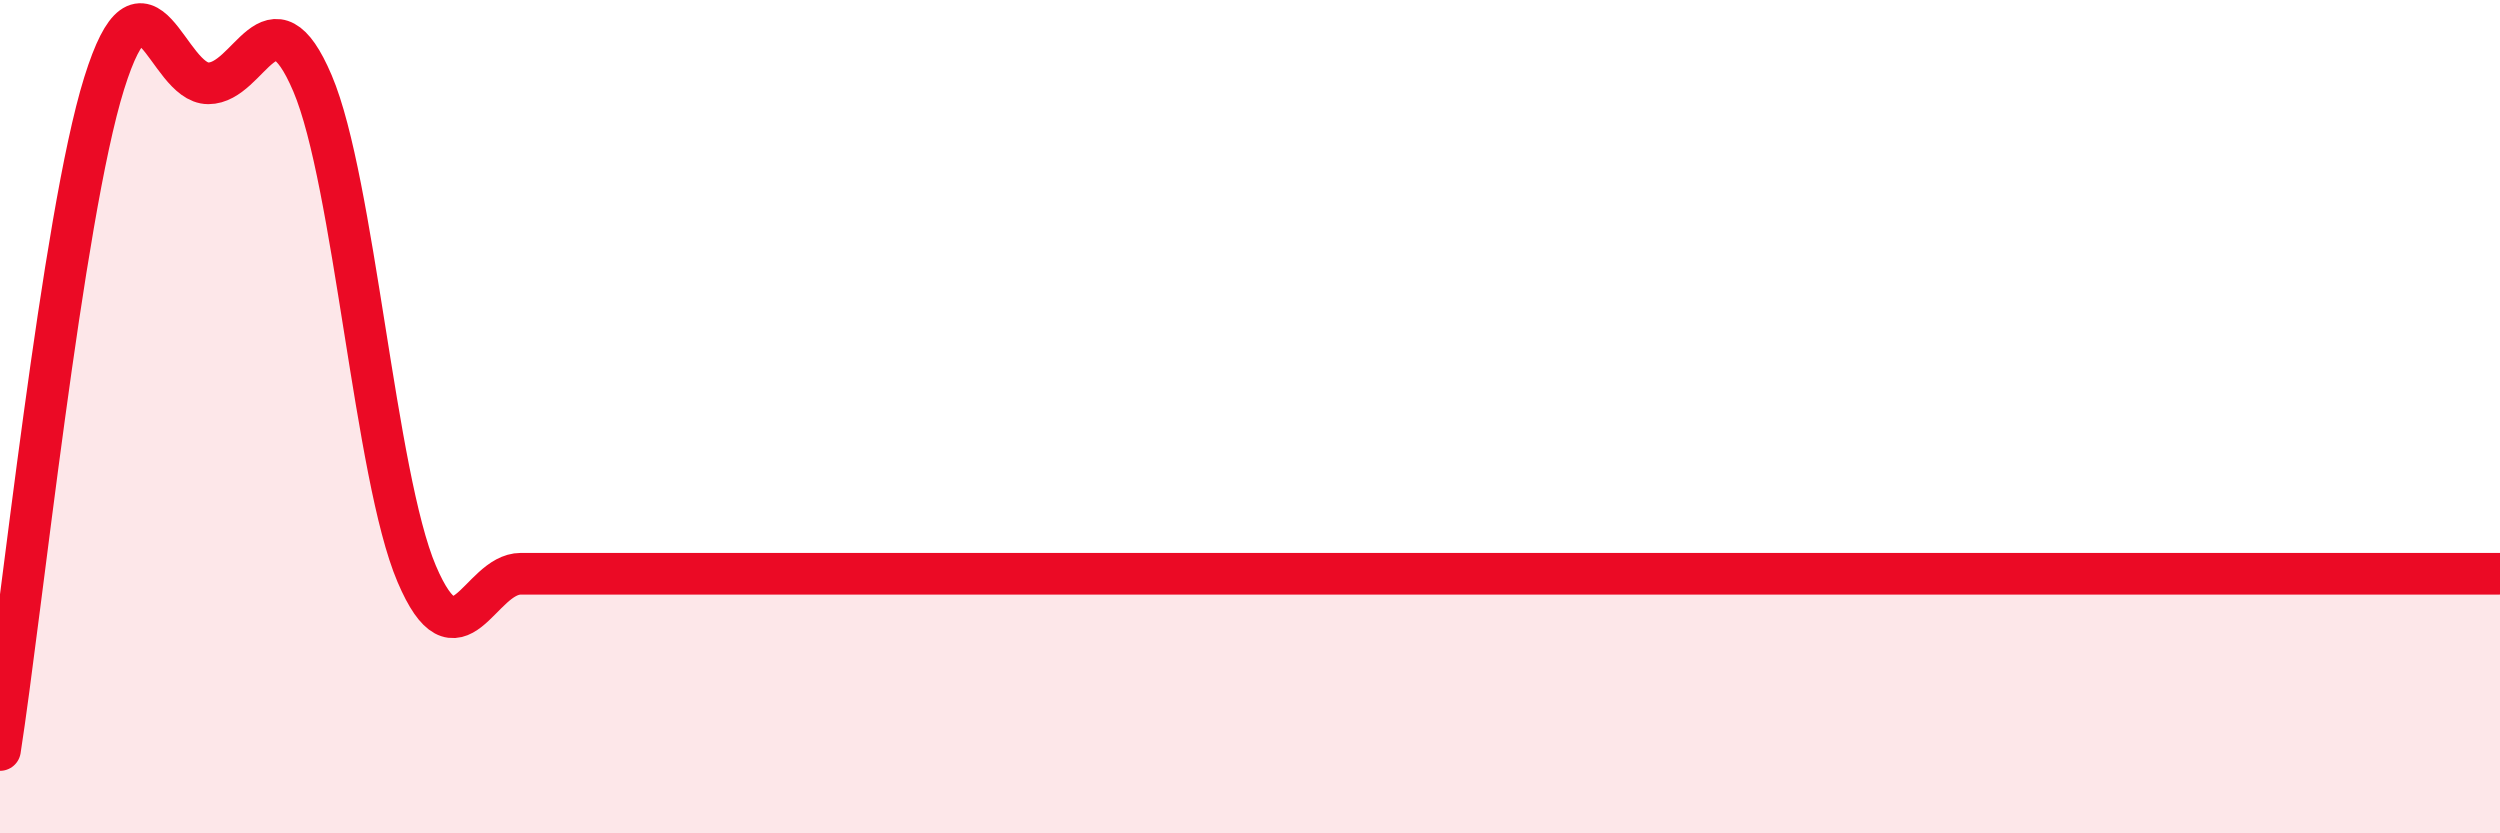 
    <svg width="60" height="20" viewBox="0 0 60 20" xmlns="http://www.w3.org/2000/svg">
      <path
        d="M 0,18 C 0.5,14.8 1.5,5.2 2.5,2 C 3.5,-1.2 4,2 5,2 C 6,2 6.5,-0.35 7.5,2 C 8.5,4.35 9,11.42 10,13.77 C 11,16.12 11.5,13.77 12.5,13.77 C 13.5,13.77 14,13.77 15,13.77 C 16,13.77 16.5,13.77 17.5,13.77 C 18.5,13.77 19,13.77 20,13.77 C 21,13.77 21.5,13.77 22.5,13.77 C 23.5,13.77 24,13.77 25,13.77 C 26,13.77 26.5,13.77 27.5,13.77 C 28.5,13.77 29,13.77 30,13.77 C 31,13.77 31.5,13.77 32.5,13.77 C 33.5,13.77 34,13.77 35,13.77 C 36,13.77 36.5,13.77 37.5,13.77 C 38.5,13.77 39,13.77 40,13.77 C 41,13.77 41.5,13.77 42.5,13.77 C 43.5,13.77 44,13.77 45,13.77 C 46,13.77 46.5,13.77 47.5,13.77 C 48.5,13.77 49,13.77 50,13.77 C 51,13.77 51.5,13.77 52.5,13.77 C 53.5,13.77 53.5,13.77 55,13.77 C 56.5,13.77 59,13.77 60,13.77L60 20L0 20Z"
        fill="#EB0A25"
        opacity="0.1"
        stroke-linecap="round"
        stroke-linejoin="round"
      />
      <path
        d="M 0,18 C 0.5,14.8 1.5,5.2 2.5,2 C 3.5,-1.2 4,2 5,2 C 6,2 6.5,-0.35 7.5,2 C 8.5,4.35 9,11.42 10,13.77 C 11,16.12 11.5,13.77 12.5,13.77 C 13.5,13.77 14,13.77 15,13.77 C 16,13.77 16.5,13.77 17.5,13.77 C 18.5,13.77 19,13.77 20,13.77 C 21,13.77 21.5,13.77 22.5,13.77 C 23.5,13.77 24,13.77 25,13.77 C 26,13.77 26.5,13.77 27.5,13.77 C 28.5,13.77 29,13.77 30,13.77 C 31,13.77 31.5,13.77 32.5,13.77 C 33.5,13.77 34,13.77 35,13.77 C 36,13.77 36.5,13.77 37.5,13.77 C 38.5,13.77 39,13.77 40,13.77 C 41,13.77 41.5,13.77 42.5,13.77 C 43.5,13.77 44,13.77 45,13.77 C 46,13.77 46.5,13.77 47.5,13.77 C 48.5,13.77 49,13.77 50,13.77 C 51,13.77 51.5,13.77 52.5,13.77 C 53.5,13.77 53.5,13.77 55,13.77 C 56.5,13.77 59,13.77 60,13.77"
        stroke="#EB0A25"
        stroke-width="1"
        fill="none"
        stroke-linecap="round"
        stroke-linejoin="round"
      />
    </svg>
  